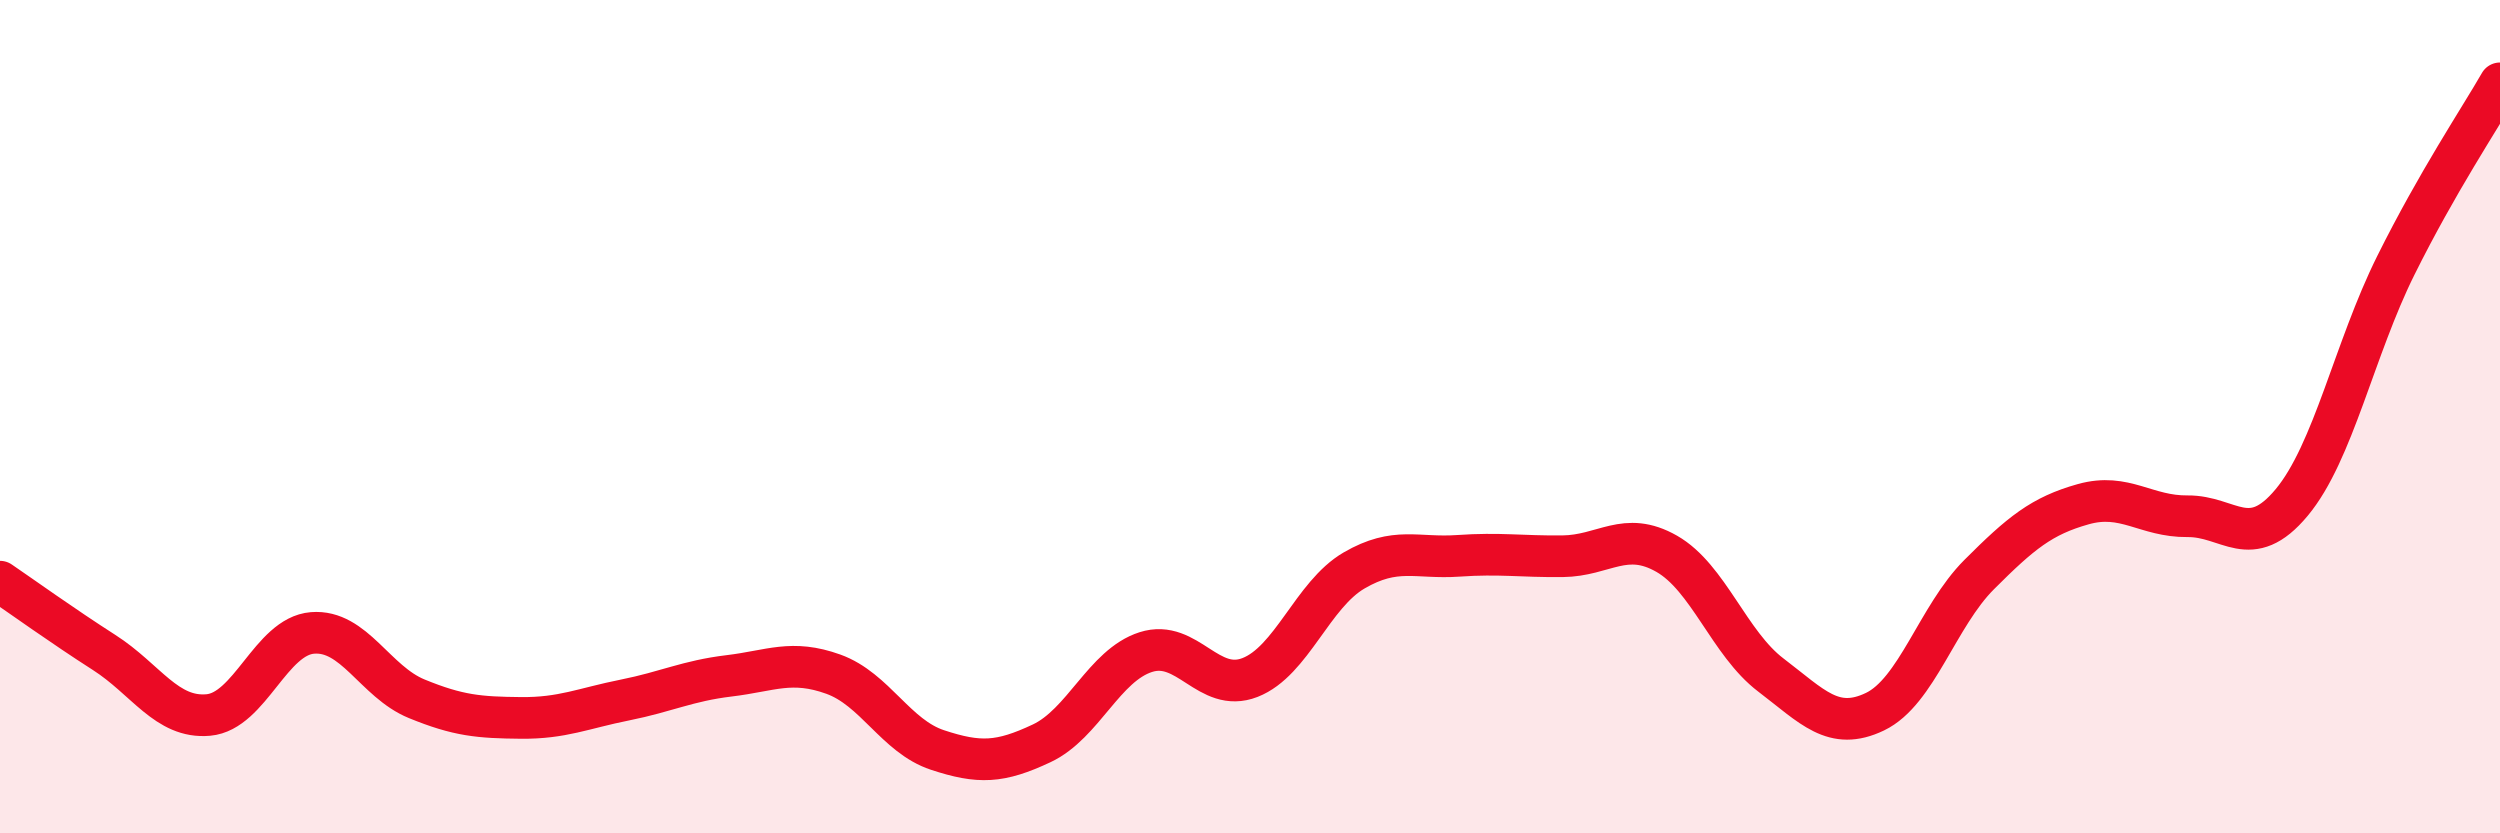 
    <svg width="60" height="20" viewBox="0 0 60 20" xmlns="http://www.w3.org/2000/svg">
      <path
        d="M 0,13.96 C 0.5,14.3 1.5,15.02 2.5,15.66 C 3.5,16.3 4,17.25 5,17.16 C 6,17.07 6.5,15.27 7.5,15.19 C 8.5,15.11 9,16.36 10,16.77 C 11,17.18 11.5,17.22 12.5,17.23 C 13.5,17.24 14,17 15,16.8 C 16,16.6 16.5,16.34 17.5,16.22 C 18.5,16.1 19,15.82 20,16.18 C 21,16.54 21.5,17.67 22.5,18 C 23.5,18.33 24,18.31 25,17.84 C 26,17.37 26.5,15.97 27.5,15.65 C 28.5,15.33 29,16.65 30,16.26 C 31,15.87 31.5,14.27 32.5,13.69 C 33.5,13.11 34,13.41 35,13.34 C 36,13.27 36.5,13.36 37.5,13.35 C 38.5,13.34 39,12.72 40,13.29 C 41,13.86 41.5,15.44 42.5,16.2 C 43.5,16.96 44,17.56 45,17.08 C 46,16.6 46.5,14.79 47.5,13.79 C 48.5,12.79 49,12.38 50,12.1 C 51,11.82 51.5,12.4 52.5,12.39 C 53.5,12.38 54,13.26 55,12.06 C 56,10.86 56.5,8.38 57.5,6.37 C 58.5,4.36 59.5,2.87 60,2L60 20L0 20Z"
        fill="#EB0A25"
        opacity="0.1"
        stroke-linecap="round"
        stroke-linejoin="round"
      />
      <path
        d="M 0,13.96 C 0.5,14.3 1.5,15.02 2.5,15.66 C 3.5,16.3 4,17.25 5,17.16 C 6,17.07 6.5,15.27 7.5,15.19 C 8.5,15.11 9,16.36 10,16.77 C 11,17.18 11.5,17.22 12.5,17.23 C 13.5,17.24 14,17 15,16.8 C 16,16.6 16.5,16.34 17.5,16.22 C 18.5,16.1 19,15.82 20,16.18 C 21,16.54 21.5,17.67 22.5,18 C 23.5,18.33 24,18.31 25,17.84 C 26,17.37 26.5,15.97 27.5,15.65 C 28.5,15.33 29,16.65 30,16.26 C 31,15.87 31.5,14.27 32.5,13.69 C 33.5,13.11 34,13.41 35,13.34 C 36,13.27 36.5,13.36 37.5,13.35 C 38.5,13.34 39,12.72 40,13.29 C 41,13.86 41.5,15.44 42.5,16.2 C 43.5,16.96 44,17.56 45,17.08 C 46,16.6 46.5,14.79 47.5,13.79 C 48.5,12.79 49,12.38 50,12.1 C 51,11.82 51.5,12.4 52.5,12.39 C 53.5,12.38 54,13.26 55,12.06 C 56,10.86 56.5,8.38 57.5,6.37 C 58.5,4.36 59.5,2.87 60,2"
        stroke="#EB0A25"
        stroke-width="1"
        fill="none"
        stroke-linecap="round"
        stroke-linejoin="round"
      />
    </svg>
  